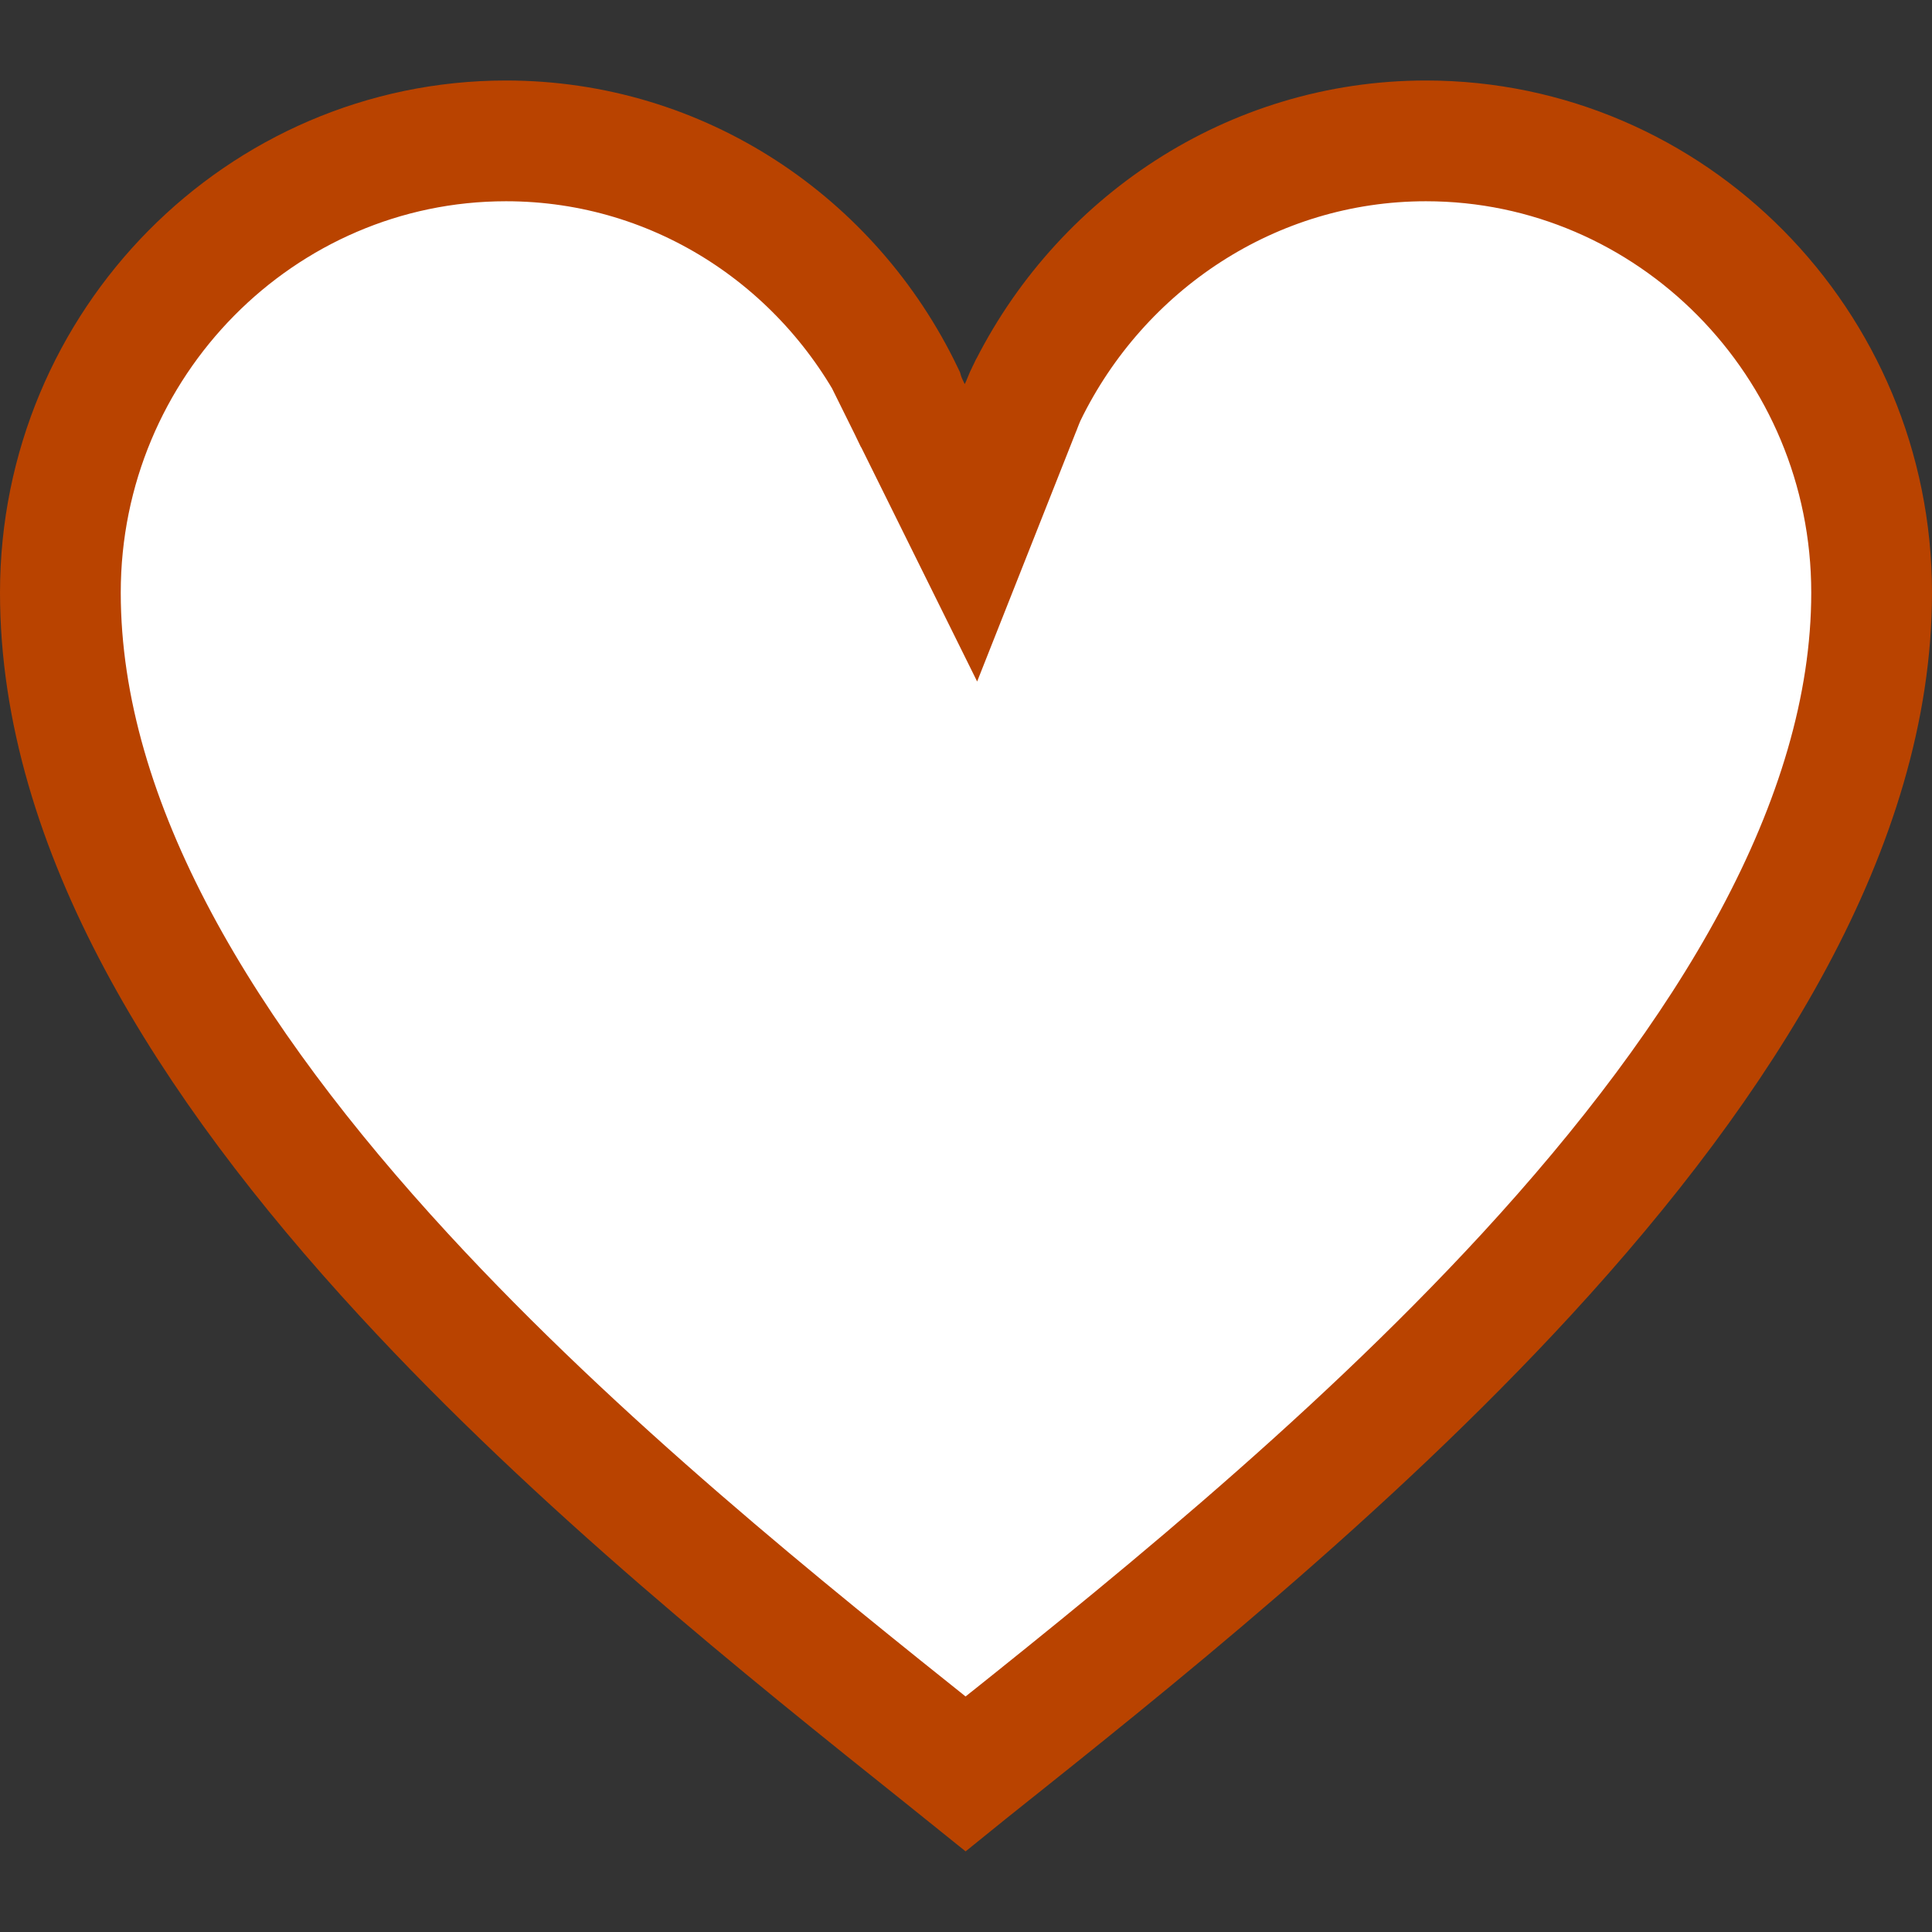 <svg width="24" height="24" viewBox="0 0 24 24" fill="none" xmlns="http://www.w3.org/2000/svg">
<rect x="0" y="0" width="24" height="24" fill="#333333" stroke="none"/>
<path d="M6.286 1.75C8.453 1.75 10.326 3.026 11.22 4.887C11.223 4.898 11.227 4.908 11.23 4.917C11.244 4.955 11.259 4.991 11.269 5.014C11.281 5.04 11.291 5.063 11.299 5.078L11.308 5.098L11.311 5.105L11.312 5.107L11.313 5.108L11.313 5.108L11.313 5.108L11.313 5.108L11.985 4.776L11.313 5.108L12.062 6.621L12.683 5.052L12.683 5.052L12.683 5.052L12.683 5.052L12.683 5.052L12.683 5.051L12.685 5.047L12.691 5.031L12.712 4.979C12.72 4.959 12.729 4.939 12.736 4.922C12.742 4.909 12.745 4.901 12.746 4.899C12.747 4.898 12.747 4.898 12.746 4.899L12.748 4.896C13.658 3.028 15.55 1.75 17.714 1.75C20.757 1.75 23.25 4.26 23.25 7.362C23.25 10.231 21.431 13.149 18.961 15.833C16.713 18.274 14.043 20.402 12.041 21.997C12.025 22.009 12.01 22.021 11.994 22.034C11.906 21.963 11.816 21.892 11.725 21.819C9.765 20.253 7.193 18.199 5.017 15.836C2.563 13.173 0.75 10.262 0.75 7.362C0.75 4.26 3.243 1.75 6.286 1.75Z" fill="white" stroke="#B94300" stroke-width="1.5"/>
</svg>
